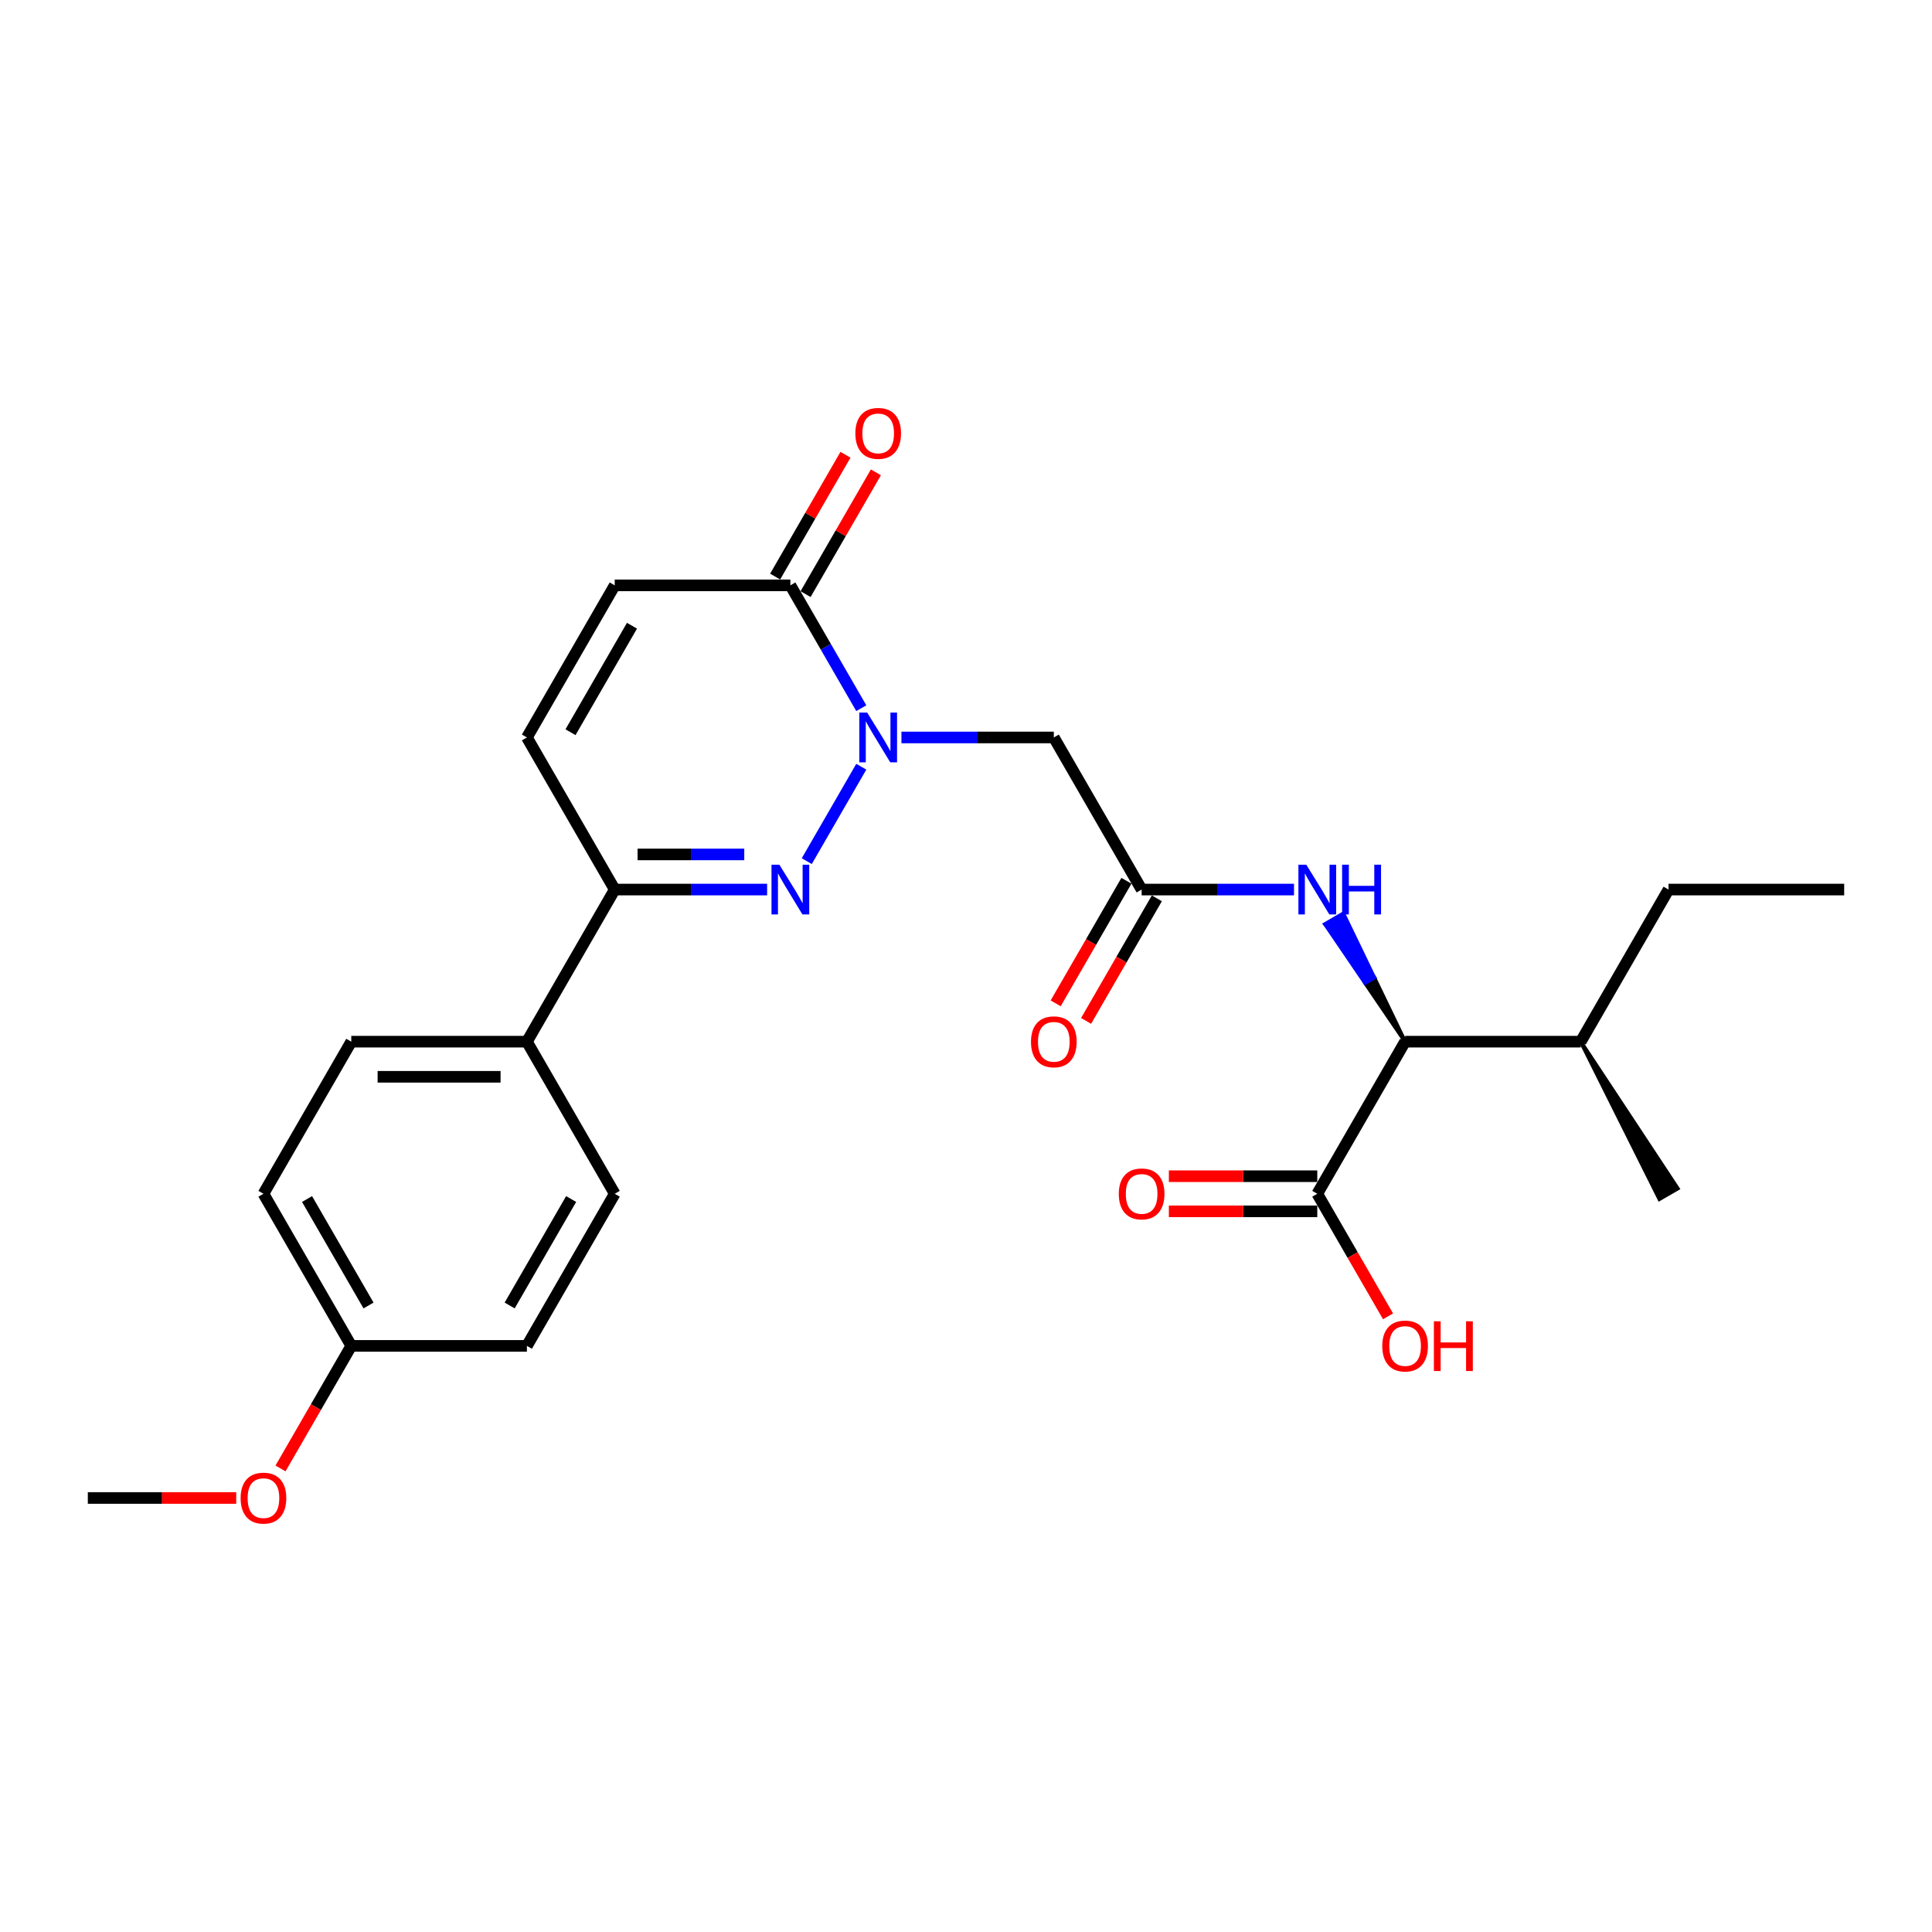 <?xml version='1.0' encoding='iso-8859-1'?>
<svg version='1.1' baseProfile='full'
              xmlns='http://www.w3.org/2000/svg'
                      xmlns:rdkit='http://www.rdkit.org/xml'
                      xmlns:xlink='http://www.w3.org/1999/xlink'
                  xml:space='preserve'
width='1000px' height='1000px' viewBox='0 0 1000 1000'>
<!-- END OF HEADER -->
<rect style='opacity:1.0;fill:#FFFFFF;stroke:none' width='1000' height='1000' x='0' y='0'> </rect>
<path class='bond-0' d='M 445.801,396.851 L 417.583,445.727' style='fill:none;fill-rule:evenodd;stroke:#0000FF;stroke-width:6px;stroke-linecap:butt;stroke-linejoin:miter;stroke-opacity:1' />
<path class='bond-1' d='M 445.801,366.56 L 427.446,334.768' style='fill:none;fill-rule:evenodd;stroke:#0000FF;stroke-width:6px;stroke-linecap:butt;stroke-linejoin:miter;stroke-opacity:1' />
<path class='bond-1' d='M 427.446,334.768 L 409.091,302.976' style='fill:none;fill-rule:evenodd;stroke:#000000;stroke-width:6px;stroke-linecap:butt;stroke-linejoin:miter;stroke-opacity:1' />
<path class='bond-2' d='M 466.582,381.706 L 506.018,381.706' style='fill:none;fill-rule:evenodd;stroke:#0000FF;stroke-width:6px;stroke-linecap:butt;stroke-linejoin:miter;stroke-opacity:1' />
<path class='bond-2' d='M 506.018,381.706 L 545.455,381.706' style='fill:none;fill-rule:evenodd;stroke:#000000;stroke-width:6px;stroke-linecap:butt;stroke-linejoin:miter;stroke-opacity:1' />
<path class='bond-3' d='M 397.055,460.435 L 357.618,460.435' style='fill:none;fill-rule:evenodd;stroke:#0000FF;stroke-width:6px;stroke-linecap:butt;stroke-linejoin:miter;stroke-opacity:1' />
<path class='bond-3' d='M 357.618,460.435 L 318.182,460.435' style='fill:none;fill-rule:evenodd;stroke:#000000;stroke-width:6px;stroke-linecap:butt;stroke-linejoin:miter;stroke-opacity:1' />
<path class='bond-3' d='M 385.224,442.253 L 357.618,442.253' style='fill:none;fill-rule:evenodd;stroke:#0000FF;stroke-width:6px;stroke-linecap:butt;stroke-linejoin:miter;stroke-opacity:1' />
<path class='bond-3' d='M 357.618,442.253 L 330.013,442.253' style='fill:none;fill-rule:evenodd;stroke:#000000;stroke-width:6px;stroke-linecap:butt;stroke-linejoin:miter;stroke-opacity:1' />
<path class='bond-5' d='M 409.091,302.976 L 318.182,302.976' style='fill:none;fill-rule:evenodd;stroke:#000000;stroke-width:6px;stroke-linecap:butt;stroke-linejoin:miter;stroke-opacity:1' />
<path class='bond-11' d='M 416.964,307.521 L 435.162,276.002' style='fill:none;fill-rule:evenodd;stroke:#000000;stroke-width:6px;stroke-linecap:butt;stroke-linejoin:miter;stroke-opacity:1' />
<path class='bond-11' d='M 435.162,276.002 L 453.359,244.483' style='fill:none;fill-rule:evenodd;stroke:#FF0000;stroke-width:6px;stroke-linecap:butt;stroke-linejoin:miter;stroke-opacity:1' />
<path class='bond-11' d='M 401.218,298.431 L 419.416,266.911' style='fill:none;fill-rule:evenodd;stroke:#000000;stroke-width:6px;stroke-linecap:butt;stroke-linejoin:miter;stroke-opacity:1' />
<path class='bond-11' d='M 419.416,266.911 L 437.613,235.392' style='fill:none;fill-rule:evenodd;stroke:#FF0000;stroke-width:6px;stroke-linecap:butt;stroke-linejoin:miter;stroke-opacity:1' />
<path class='bond-4' d='M 545.455,381.706 L 590.909,460.435' style='fill:none;fill-rule:evenodd;stroke:#000000;stroke-width:6px;stroke-linecap:butt;stroke-linejoin:miter;stroke-opacity:1' />
<path class='bond-10' d='M 318.182,460.435 L 272.727,539.165' style='fill:none;fill-rule:evenodd;stroke:#000000;stroke-width:6px;stroke-linecap:butt;stroke-linejoin:miter;stroke-opacity:1' />
<path class='bond-26' d='M 318.182,460.435 L 272.727,381.706' style='fill:none;fill-rule:evenodd;stroke:#000000;stroke-width:6px;stroke-linecap:butt;stroke-linejoin:miter;stroke-opacity:1' />
<path class='bond-7' d='M 590.909,460.435 L 630.345,460.435' style='fill:none;fill-rule:evenodd;stroke:#000000;stroke-width:6px;stroke-linecap:butt;stroke-linejoin:miter;stroke-opacity:1' />
<path class='bond-7' d='M 630.345,460.435 L 669.782,460.435' style='fill:none;fill-rule:evenodd;stroke:#0000FF;stroke-width:6px;stroke-linecap:butt;stroke-linejoin:miter;stroke-opacity:1' />
<path class='bond-12' d='M 583.036,455.89 L 564.723,487.609' style='fill:none;fill-rule:evenodd;stroke:#000000;stroke-width:6px;stroke-linecap:butt;stroke-linejoin:miter;stroke-opacity:1' />
<path class='bond-12' d='M 564.723,487.609 L 546.41,519.328' style='fill:none;fill-rule:evenodd;stroke:#FF0000;stroke-width:6px;stroke-linecap:butt;stroke-linejoin:miter;stroke-opacity:1' />
<path class='bond-12' d='M 598.782,464.981 L 580.469,496.7' style='fill:none;fill-rule:evenodd;stroke:#000000;stroke-width:6px;stroke-linecap:butt;stroke-linejoin:miter;stroke-opacity:1' />
<path class='bond-12' d='M 580.469,496.7 L 562.156,528.419' style='fill:none;fill-rule:evenodd;stroke:#FF0000;stroke-width:6px;stroke-linecap:butt;stroke-linejoin:miter;stroke-opacity:1' />
<path class='bond-6' d='M 318.182,302.976 L 272.727,381.706' style='fill:none;fill-rule:evenodd;stroke:#000000;stroke-width:6px;stroke-linecap:butt;stroke-linejoin:miter;stroke-opacity:1' />
<path class='bond-6' d='M 327.11,323.876 L 295.291,378.987' style='fill:none;fill-rule:evenodd;stroke:#000000;stroke-width:6px;stroke-linecap:butt;stroke-linejoin:miter;stroke-opacity:1' />
<path class='bond-8' d='M 727.273,539.165 L 711.279,506.009 L 706.556,508.736 Z' style='fill:#000000;fill-rule:evenodd;fill-opacity:1;stroke:#000000;stroke-width:2px;stroke-linecap:butt;stroke-linejoin:miter;stroke-opacity:1;' />
<path class='bond-8' d='M 711.279,506.009 L 685.839,478.308 L 695.286,472.853 Z' style='fill:#0000FF;fill-rule:evenodd;fill-opacity:1;stroke:#0000FF;stroke-width:2px;stroke-linecap:butt;stroke-linejoin:miter;stroke-opacity:1;' />
<path class='bond-8' d='M 711.279,506.009 L 706.556,508.736 L 685.839,478.308 Z' style='fill:#0000FF;fill-rule:evenodd;fill-opacity:1;stroke:#0000FF;stroke-width:2px;stroke-linecap:butt;stroke-linejoin:miter;stroke-opacity:1;' />
<path class='bond-9' d='M 727.273,539.165 L 681.818,617.894' style='fill:none;fill-rule:evenodd;stroke:#000000;stroke-width:6px;stroke-linecap:butt;stroke-linejoin:miter;stroke-opacity:1' />
<path class='bond-16' d='M 727.273,539.165 L 818.182,539.165' style='fill:none;fill-rule:evenodd;stroke:#000000;stroke-width:6px;stroke-linecap:butt;stroke-linejoin:miter;stroke-opacity:1' />
<path class='bond-13' d='M 681.818,608.803 L 643.409,608.803' style='fill:none;fill-rule:evenodd;stroke:#000000;stroke-width:6px;stroke-linecap:butt;stroke-linejoin:miter;stroke-opacity:1' />
<path class='bond-13' d='M 643.409,608.803 L 605,608.803' style='fill:none;fill-rule:evenodd;stroke:#FF0000;stroke-width:6px;stroke-linecap:butt;stroke-linejoin:miter;stroke-opacity:1' />
<path class='bond-13' d='M 681.818,626.985 L 643.409,626.985' style='fill:none;fill-rule:evenodd;stroke:#000000;stroke-width:6px;stroke-linecap:butt;stroke-linejoin:miter;stroke-opacity:1' />
<path class='bond-13' d='M 643.409,626.985 L 605,626.985' style='fill:none;fill-rule:evenodd;stroke:#FF0000;stroke-width:6px;stroke-linecap:butt;stroke-linejoin:miter;stroke-opacity:1' />
<path class='bond-17' d='M 681.818,617.894 L 700.131,649.614' style='fill:none;fill-rule:evenodd;stroke:#000000;stroke-width:6px;stroke-linecap:butt;stroke-linejoin:miter;stroke-opacity:1' />
<path class='bond-17' d='M 700.131,649.614 L 718.445,681.333' style='fill:none;fill-rule:evenodd;stroke:#FF0000;stroke-width:6px;stroke-linecap:butt;stroke-linejoin:miter;stroke-opacity:1' />
<path class='bond-14' d='M 272.727,539.165 L 181.818,539.165' style='fill:none;fill-rule:evenodd;stroke:#000000;stroke-width:6px;stroke-linecap:butt;stroke-linejoin:miter;stroke-opacity:1' />
<path class='bond-14' d='M 259.091,557.347 L 195.455,557.347' style='fill:none;fill-rule:evenodd;stroke:#000000;stroke-width:6px;stroke-linecap:butt;stroke-linejoin:miter;stroke-opacity:1' />
<path class='bond-15' d='M 272.727,539.165 L 318.182,617.894' style='fill:none;fill-rule:evenodd;stroke:#000000;stroke-width:6px;stroke-linecap:butt;stroke-linejoin:miter;stroke-opacity:1' />
<path class='bond-20' d='M 181.818,539.165 L 136.364,617.894' style='fill:none;fill-rule:evenodd;stroke:#000000;stroke-width:6px;stroke-linecap:butt;stroke-linejoin:miter;stroke-opacity:1' />
<path class='bond-19' d='M 318.182,617.894 L 272.727,696.624' style='fill:none;fill-rule:evenodd;stroke:#000000;stroke-width:6px;stroke-linecap:butt;stroke-linejoin:miter;stroke-opacity:1' />
<path class='bond-19' d='M 295.618,620.613 L 263.8,675.724' style='fill:none;fill-rule:evenodd;stroke:#000000;stroke-width:6px;stroke-linecap:butt;stroke-linejoin:miter;stroke-opacity:1' />
<path class='bond-22' d='M 818.182,539.165 L 863.636,460.435' style='fill:none;fill-rule:evenodd;stroke:#000000;stroke-width:6px;stroke-linecap:butt;stroke-linejoin:miter;stroke-opacity:1' />
<path class='bond-23' d='M 818.182,539.165 L 858.913,620.622 L 868.36,615.167 Z' style='fill:#000000;fill-rule:evenodd;fill-opacity:1;stroke:#000000;stroke-width:2px;stroke-linecap:butt;stroke-linejoin:miter;stroke-opacity:1;' />
<path class='bond-18' d='M 181.818,696.624 L 272.727,696.624' style='fill:none;fill-rule:evenodd;stroke:#000000;stroke-width:6px;stroke-linecap:butt;stroke-linejoin:miter;stroke-opacity:1' />
<path class='bond-21' d='M 181.818,696.624 L 163.505,728.343' style='fill:none;fill-rule:evenodd;stroke:#000000;stroke-width:6px;stroke-linecap:butt;stroke-linejoin:miter;stroke-opacity:1' />
<path class='bond-21' d='M 163.505,728.343 L 145.192,760.063' style='fill:none;fill-rule:evenodd;stroke:#FF0000;stroke-width:6px;stroke-linecap:butt;stroke-linejoin:miter;stroke-opacity:1' />
<path class='bond-27' d='M 181.818,696.624 L 136.364,617.894' style='fill:none;fill-rule:evenodd;stroke:#000000;stroke-width:6px;stroke-linecap:butt;stroke-linejoin:miter;stroke-opacity:1' />
<path class='bond-27' d='M 190.746,675.724 L 158.928,620.613' style='fill:none;fill-rule:evenodd;stroke:#000000;stroke-width:6px;stroke-linecap:butt;stroke-linejoin:miter;stroke-opacity:1' />
<path class='bond-24' d='M 122.273,775.354 L 83.864,775.354' style='fill:none;fill-rule:evenodd;stroke:#FF0000;stroke-width:6px;stroke-linecap:butt;stroke-linejoin:miter;stroke-opacity:1' />
<path class='bond-24' d='M 83.864,775.354 L 45.455,775.354' style='fill:none;fill-rule:evenodd;stroke:#000000;stroke-width:6px;stroke-linecap:butt;stroke-linejoin:miter;stroke-opacity:1' />
<path class='bond-25' d='M 863.636,460.435 L 954.545,460.435' style='fill:none;fill-rule:evenodd;stroke:#000000;stroke-width:6px;stroke-linecap:butt;stroke-linejoin:miter;stroke-opacity:1' />
<path  class='atom-0' d='M 448.855 368.833
L 457.291 382.469
Q 458.127 383.815, 459.473 386.251
Q 460.818 388.687, 460.891 388.833
L 460.891 368.833
L 464.309 368.833
L 464.309 394.578
L 460.782 394.578
L 451.727 379.669
Q 450.673 377.924, 449.545 375.924
Q 448.455 373.924, 448.127 373.306
L 448.127 394.578
L 444.782 394.578
L 444.782 368.833
L 448.855 368.833
' fill='#0000FF'/>
<path  class='atom-1' d='M 403.4 447.562
L 411.836 461.199
Q 412.673 462.544, 414.018 464.981
Q 415.364 467.417, 415.436 467.562
L 415.436 447.562
L 418.855 447.562
L 418.855 473.308
L 415.327 473.308
L 406.273 458.399
Q 405.218 456.653, 404.091 454.653
Q 403 452.653, 402.673 452.035
L 402.673 473.308
L 399.327 473.308
L 399.327 447.562
L 403.4 447.562
' fill='#0000FF'/>
<path  class='atom-8' d='M 676.127 447.562
L 684.564 461.199
Q 685.4 462.544, 686.745 464.981
Q 688.091 467.417, 688.164 467.562
L 688.164 447.562
L 691.582 447.562
L 691.582 473.308
L 688.055 473.308
L 679 458.399
Q 677.945 456.653, 676.818 454.653
Q 675.727 452.653, 675.4 452.035
L 675.4 473.308
L 672.055 473.308
L 672.055 447.562
L 676.127 447.562
' fill='#0000FF'/>
<path  class='atom-8' d='M 694.673 447.562
L 698.164 447.562
L 698.164 458.508
L 711.327 458.508
L 711.327 447.562
L 714.818 447.562
L 714.818 473.308
L 711.327 473.308
L 711.327 461.417
L 698.164 461.417
L 698.164 473.308
L 694.673 473.308
L 694.673 447.562
' fill='#0000FF'/>
<path  class='atom-12' d='M 442.727 224.319
Q 442.727 218.137, 445.782 214.683
Q 448.836 211.228, 454.545 211.228
Q 460.255 211.228, 463.309 214.683
Q 466.364 218.137, 466.364 224.319
Q 466.364 230.574, 463.273 234.137
Q 460.182 237.665, 454.545 237.665
Q 448.873 237.665, 445.782 234.137
Q 442.727 230.61, 442.727 224.319
M 454.545 234.756
Q 458.473 234.756, 460.582 232.137
Q 462.727 229.483, 462.727 224.319
Q 462.727 219.265, 460.582 216.719
Q 458.473 214.137, 454.545 214.137
Q 450.618 214.137, 448.473 216.683
Q 446.364 219.228, 446.364 224.319
Q 446.364 229.519, 448.473 232.137
Q 450.618 234.756, 454.545 234.756
' fill='#FF0000'/>
<path  class='atom-13' d='M 533.636 539.238
Q 533.636 533.056, 536.691 529.601
Q 539.745 526.147, 545.455 526.147
Q 551.164 526.147, 554.218 529.601
Q 557.273 533.056, 557.273 539.238
Q 557.273 545.492, 554.182 549.056
Q 551.091 552.583, 545.455 552.583
Q 539.782 552.583, 536.691 549.056
Q 533.636 545.528, 533.636 539.238
M 545.455 549.674
Q 549.382 549.674, 551.491 547.056
Q 553.636 544.401, 553.636 539.238
Q 553.636 534.183, 551.491 531.638
Q 549.382 529.056, 545.455 529.056
Q 541.527 529.056, 539.382 531.601
Q 537.273 534.147, 537.273 539.238
Q 537.273 544.438, 539.382 547.056
Q 541.527 549.674, 545.455 549.674
' fill='#FF0000'/>
<path  class='atom-14' d='M 579.091 617.967
Q 579.091 611.785, 582.145 608.331
Q 585.2 604.876, 590.909 604.876
Q 596.618 604.876, 599.673 608.331
Q 602.727 611.785, 602.727 617.967
Q 602.727 624.222, 599.636 627.785
Q 596.545 631.313, 590.909 631.313
Q 585.236 631.313, 582.145 627.785
Q 579.091 624.258, 579.091 617.967
M 590.909 628.403
Q 594.836 628.403, 596.945 625.785
Q 599.091 623.131, 599.091 617.967
Q 599.091 612.913, 596.945 610.367
Q 594.836 607.785, 590.909 607.785
Q 586.982 607.785, 584.836 610.331
Q 582.727 612.876, 582.727 617.967
Q 582.727 623.167, 584.836 625.785
Q 586.982 628.403, 590.909 628.403
' fill='#FF0000'/>
<path  class='atom-18' d='M 715.455 696.697
Q 715.455 690.515, 718.509 687.06
Q 721.564 683.606, 727.273 683.606
Q 732.982 683.606, 736.036 687.06
Q 739.091 690.515, 739.091 696.697
Q 739.091 702.951, 736 706.515
Q 732.909 710.042, 727.273 710.042
Q 721.6 710.042, 718.509 706.515
Q 715.455 702.988, 715.455 696.697
M 727.273 707.133
Q 731.2 707.133, 733.309 704.515
Q 735.455 701.86, 735.455 696.697
Q 735.455 691.642, 733.309 689.097
Q 731.2 686.515, 727.273 686.515
Q 723.345 686.515, 721.2 689.06
Q 719.091 691.606, 719.091 696.697
Q 719.091 701.897, 721.2 704.515
Q 723.345 707.133, 727.273 707.133
' fill='#FF0000'/>
<path  class='atom-18' d='M 742.182 683.897
L 745.673 683.897
L 745.673 694.842
L 758.836 694.842
L 758.836 683.897
L 762.327 683.897
L 762.327 709.642
L 758.836 709.642
L 758.836 697.751
L 745.673 697.751
L 745.673 709.642
L 742.182 709.642
L 742.182 683.897
' fill='#FF0000'/>
<path  class='atom-22' d='M 124.545 775.426
Q 124.545 769.244, 127.6 765.79
Q 130.655 762.335, 136.364 762.335
Q 142.073 762.335, 145.127 765.79
Q 148.182 769.244, 148.182 775.426
Q 148.182 781.681, 145.091 785.244
Q 142 788.772, 136.364 788.772
Q 130.691 788.772, 127.6 785.244
Q 124.545 781.717, 124.545 775.426
M 136.364 785.863
Q 140.291 785.863, 142.4 783.244
Q 144.545 780.59, 144.545 775.426
Q 144.545 770.372, 142.4 767.826
Q 140.291 765.244, 136.364 765.244
Q 132.436 765.244, 130.291 767.79
Q 128.182 770.335, 128.182 775.426
Q 128.182 780.626, 130.291 783.244
Q 132.436 785.863, 136.364 785.863
' fill='#FF0000'/>
</svg>
